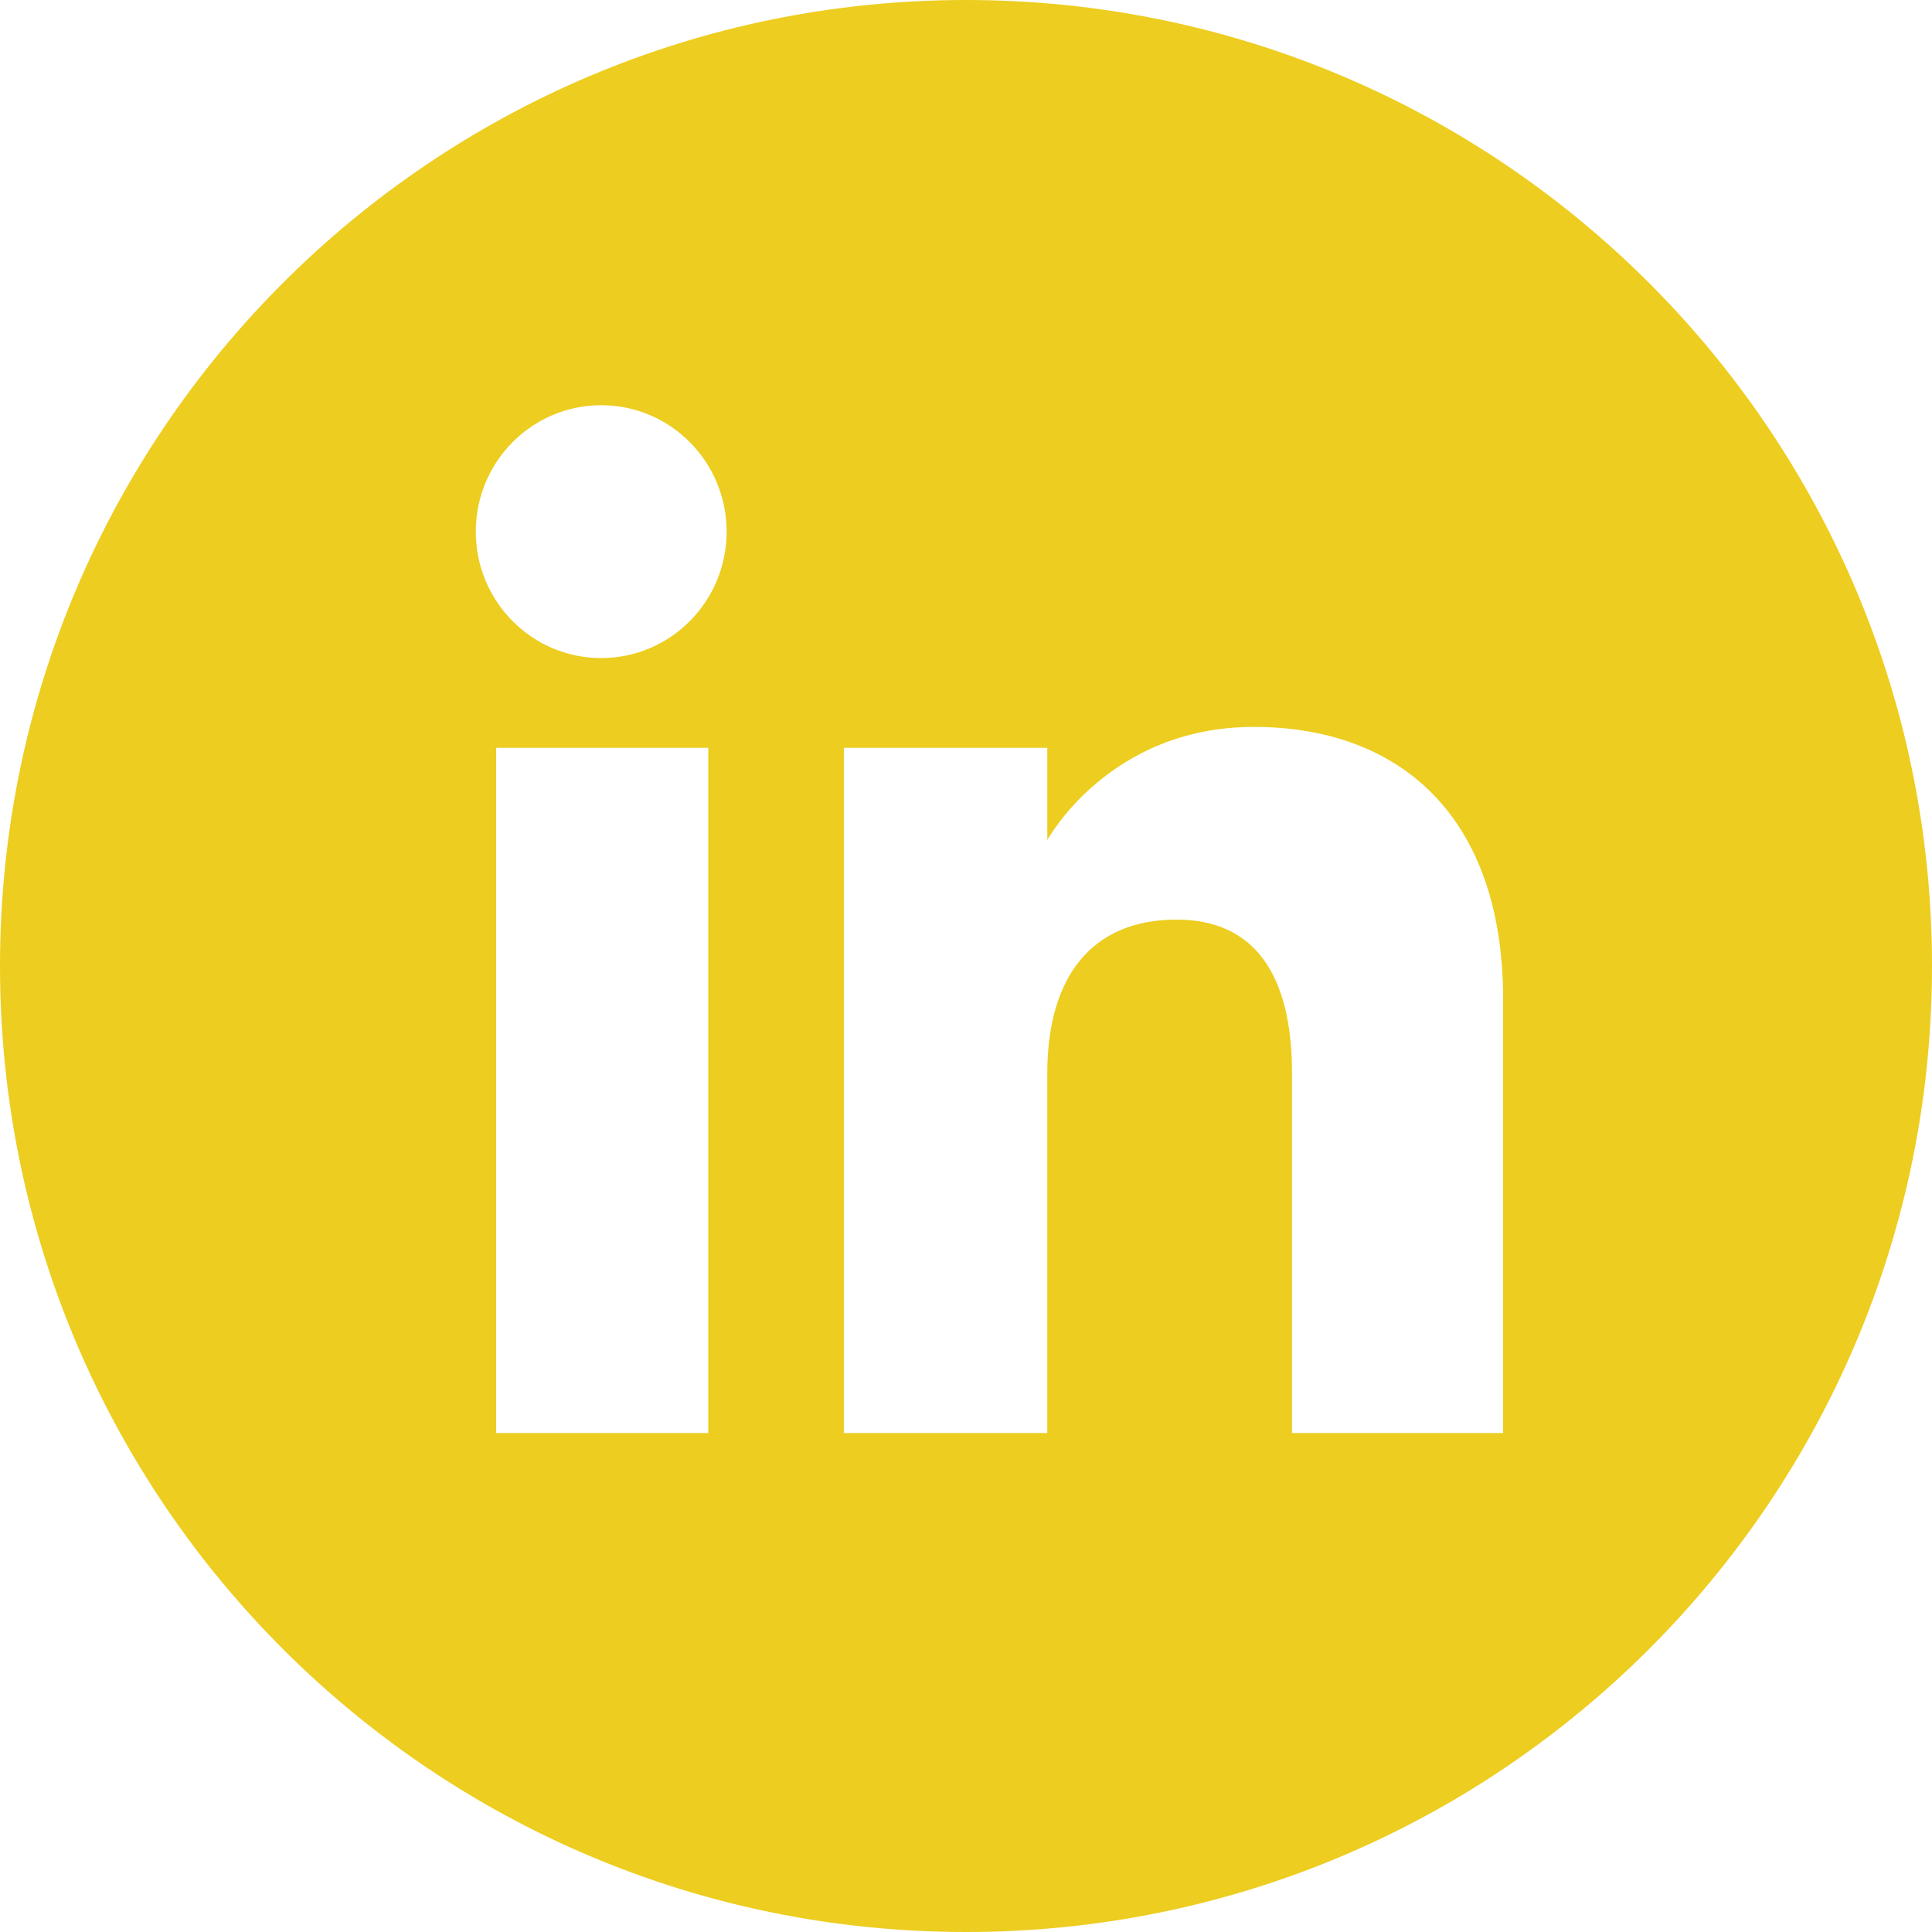<?xml version="1.0" encoding="UTF-8" standalone="no"?>
<!-- Created with Inkscape (http://www.inkscape.org/) -->

<svg
   width="120"
   height="120"
   viewBox="0 0 120 120"
   version="1.1"
   id="svg1"
   xml:space="preserve"
   xmlns="http://www.w3.org/2000/svg"
   xmlns:svg="http://www.w3.org/2000/svg"><defs
     id="defs1" /><g
     id="layer1"><path
       d="M 60,1.2e-4 C 26.863,1.2e-4 0,26.863 0,60 0,93.137 26.863,120 60,120 93.137,120 120,93.137 120,60 120,26.863 93.137,1.2e-4 60,1.2e-4 Z M 43.992,89.007 H 30.818 V 46.447 H 43.992 Z M 37.342,40.874 c -4.302,0 -7.79,-3.516 -7.79,-7.853 0,-4.337 3.488,-7.853 7.79,-7.853 4.302,0 7.79,3.516 7.79,7.853 3e-4,4.337 -3.488,7.853 -7.79,7.853 z M 93.36,89.007 H 80.25 V 66.667 c 0,-6.127 -2.327,-9.548 -7.173,-9.548 -5.273,0 -8.028,3.562 -8.028,9.548 V 89.007 H 52.415 V 46.447 h 12.635 v 5.732 c 0,0 3.801,-7.03 12.825,-7.03 9.025,0 15.485,5.51 15.485,16.91 z"
       fill="url(#a)"
       id="path2"
       style="stroke-width:0.241" /><path
       d="M 60,1.2e-4 C 26.863,1.2e-4 0,26.863 0,60 0,93.137 26.863,120 60,120 93.137,120 120,93.137 120,60 120,26.863 93.137,1.2e-4 60,1.2e-4 Z M 43.992,89.007 H 30.818 V 46.447 H 43.992 Z M 37.342,40.874 c -4.302,0 -7.79,-3.516 -7.79,-7.853 0,-4.337 3.488,-7.853 7.79,-7.853 4.302,0 7.79,3.516 7.79,7.853 3e-4,4.337 -3.488,7.853 -7.79,7.853 z M 93.36,89.007 H 80.25 V 66.667 c 0,-6.127 -2.327,-9.548 -7.173,-9.548 -5.273,0 -8.028,3.562 -8.028,9.548 V 89.007 H 52.415 V 46.447 h 12.635 v 5.732 c 0,0 3.801,-7.03 12.825,-7.03 9.025,0 15.485,5.51 15.485,16.91 z"
       fill="url(#a)"
       id="path2-4"
       style="fill:#edcd1f;fill-opacity:1;stroke-width:0.241" /></g></svg>
